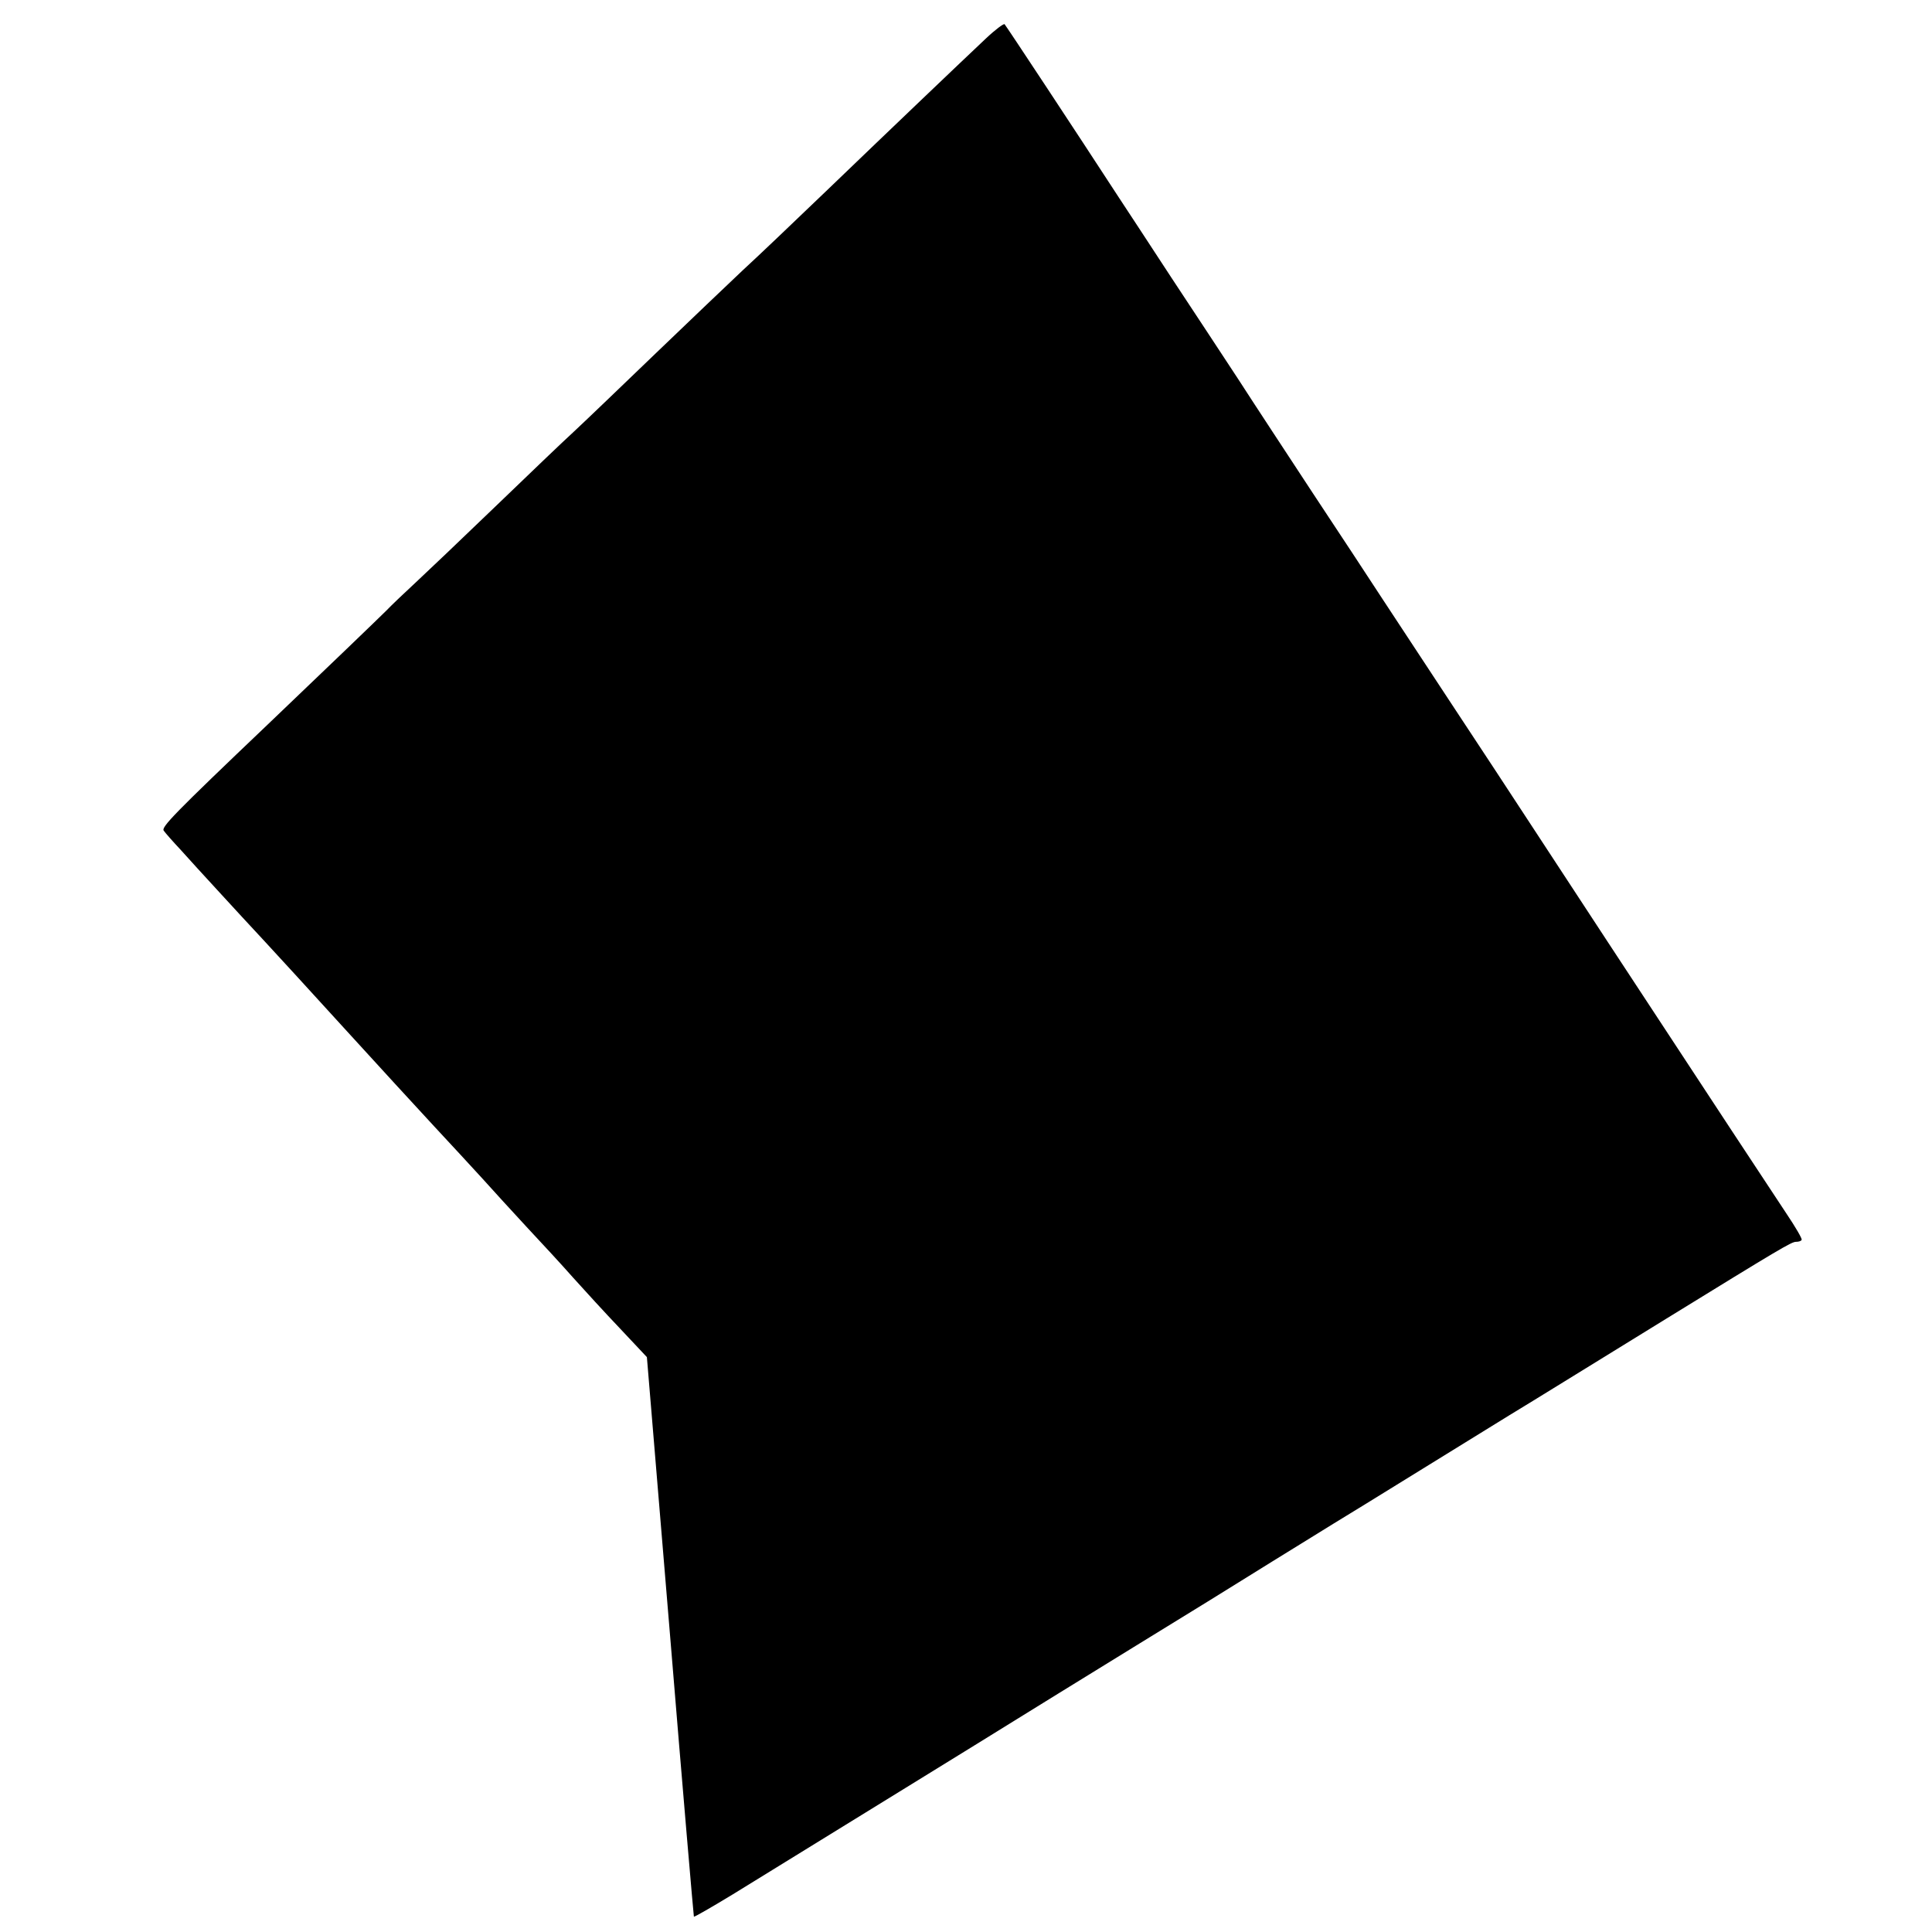 <svg version="1" xmlns="http://www.w3.org/2000/svg" width="1041.333" height="1041.333" viewBox="0 0 781 781"><path d="M398.5 15.6c-10.3 9.7-38.7 36.8-64.8 61.9-12.6 12.1-27.7 26.5-33.6 31.9-5.8 5.5-21.6 20.5-35.1 33.5s-28.1 27-32.5 31.1c-4.4 4-19 18-32.5 31s-27.9 26.7-32 30.5c-4.1 3.8-9.5 8.9-12 11.5-2.5 2.5-24 23.2-47.8 45.9-37.9 36.1-43.1 41.5-42 42.9.7 1 3.7 4.4 6.8 7.7 3 3.4 10 11 15.5 17s13.6 14.8 18 19.5c4.4 4.7 19 20.7 32.5 35.5s29.9 32.7 36.5 39.8c6.6 7.1 15.3 16.5 19.4 21 4 4.5 12.2 13.4 18 19.7 5.9 6.3 14.4 15.5 18.8 20.5 4.4 4.9 12.9 14.2 18.9 20.5l10.9 11.6 9.4 112.9c5.1 62.2 9.5 113.2 9.6 113.3.2.2 7.3-3.9 15.7-9C330.1 744.9 404 699.4 411 695c4.1-2.6 25.3-15.6 47-29 21.7-13.3 42.9-26.4 47-29 4.1-2.6 13.6-8.4 21-13s19.1-11.8 26-16c28.5-17.6 48.1-29.7 58-35.8 12.2-7.4 26.5-16.3 63.7-39.2 45.8-28.2 50.5-31 52.3-31 1.1 0 2.1-.3 2.3-.8.3-.4-2.5-5.2-6.2-10.7-3.6-5.5-13.6-20.6-22.1-33.5-35.5-54-70.1-106.7-81.9-124.8-6.9-10.6-20.8-31.7-30.9-47-10-15.2-22.7-34.5-28.1-42.7-5.4-8.3-18.1-27.6-28.3-43-10.1-15.4-23.8-36.2-30.3-46.3-6.6-10-18.7-28.5-27-41-8.2-12.6-17.9-27.3-21.5-32.8-16.2-24.9-45.3-69-45.9-69.6-.3-.4-3.8 2.2-7.6 5.8z"/></svg>